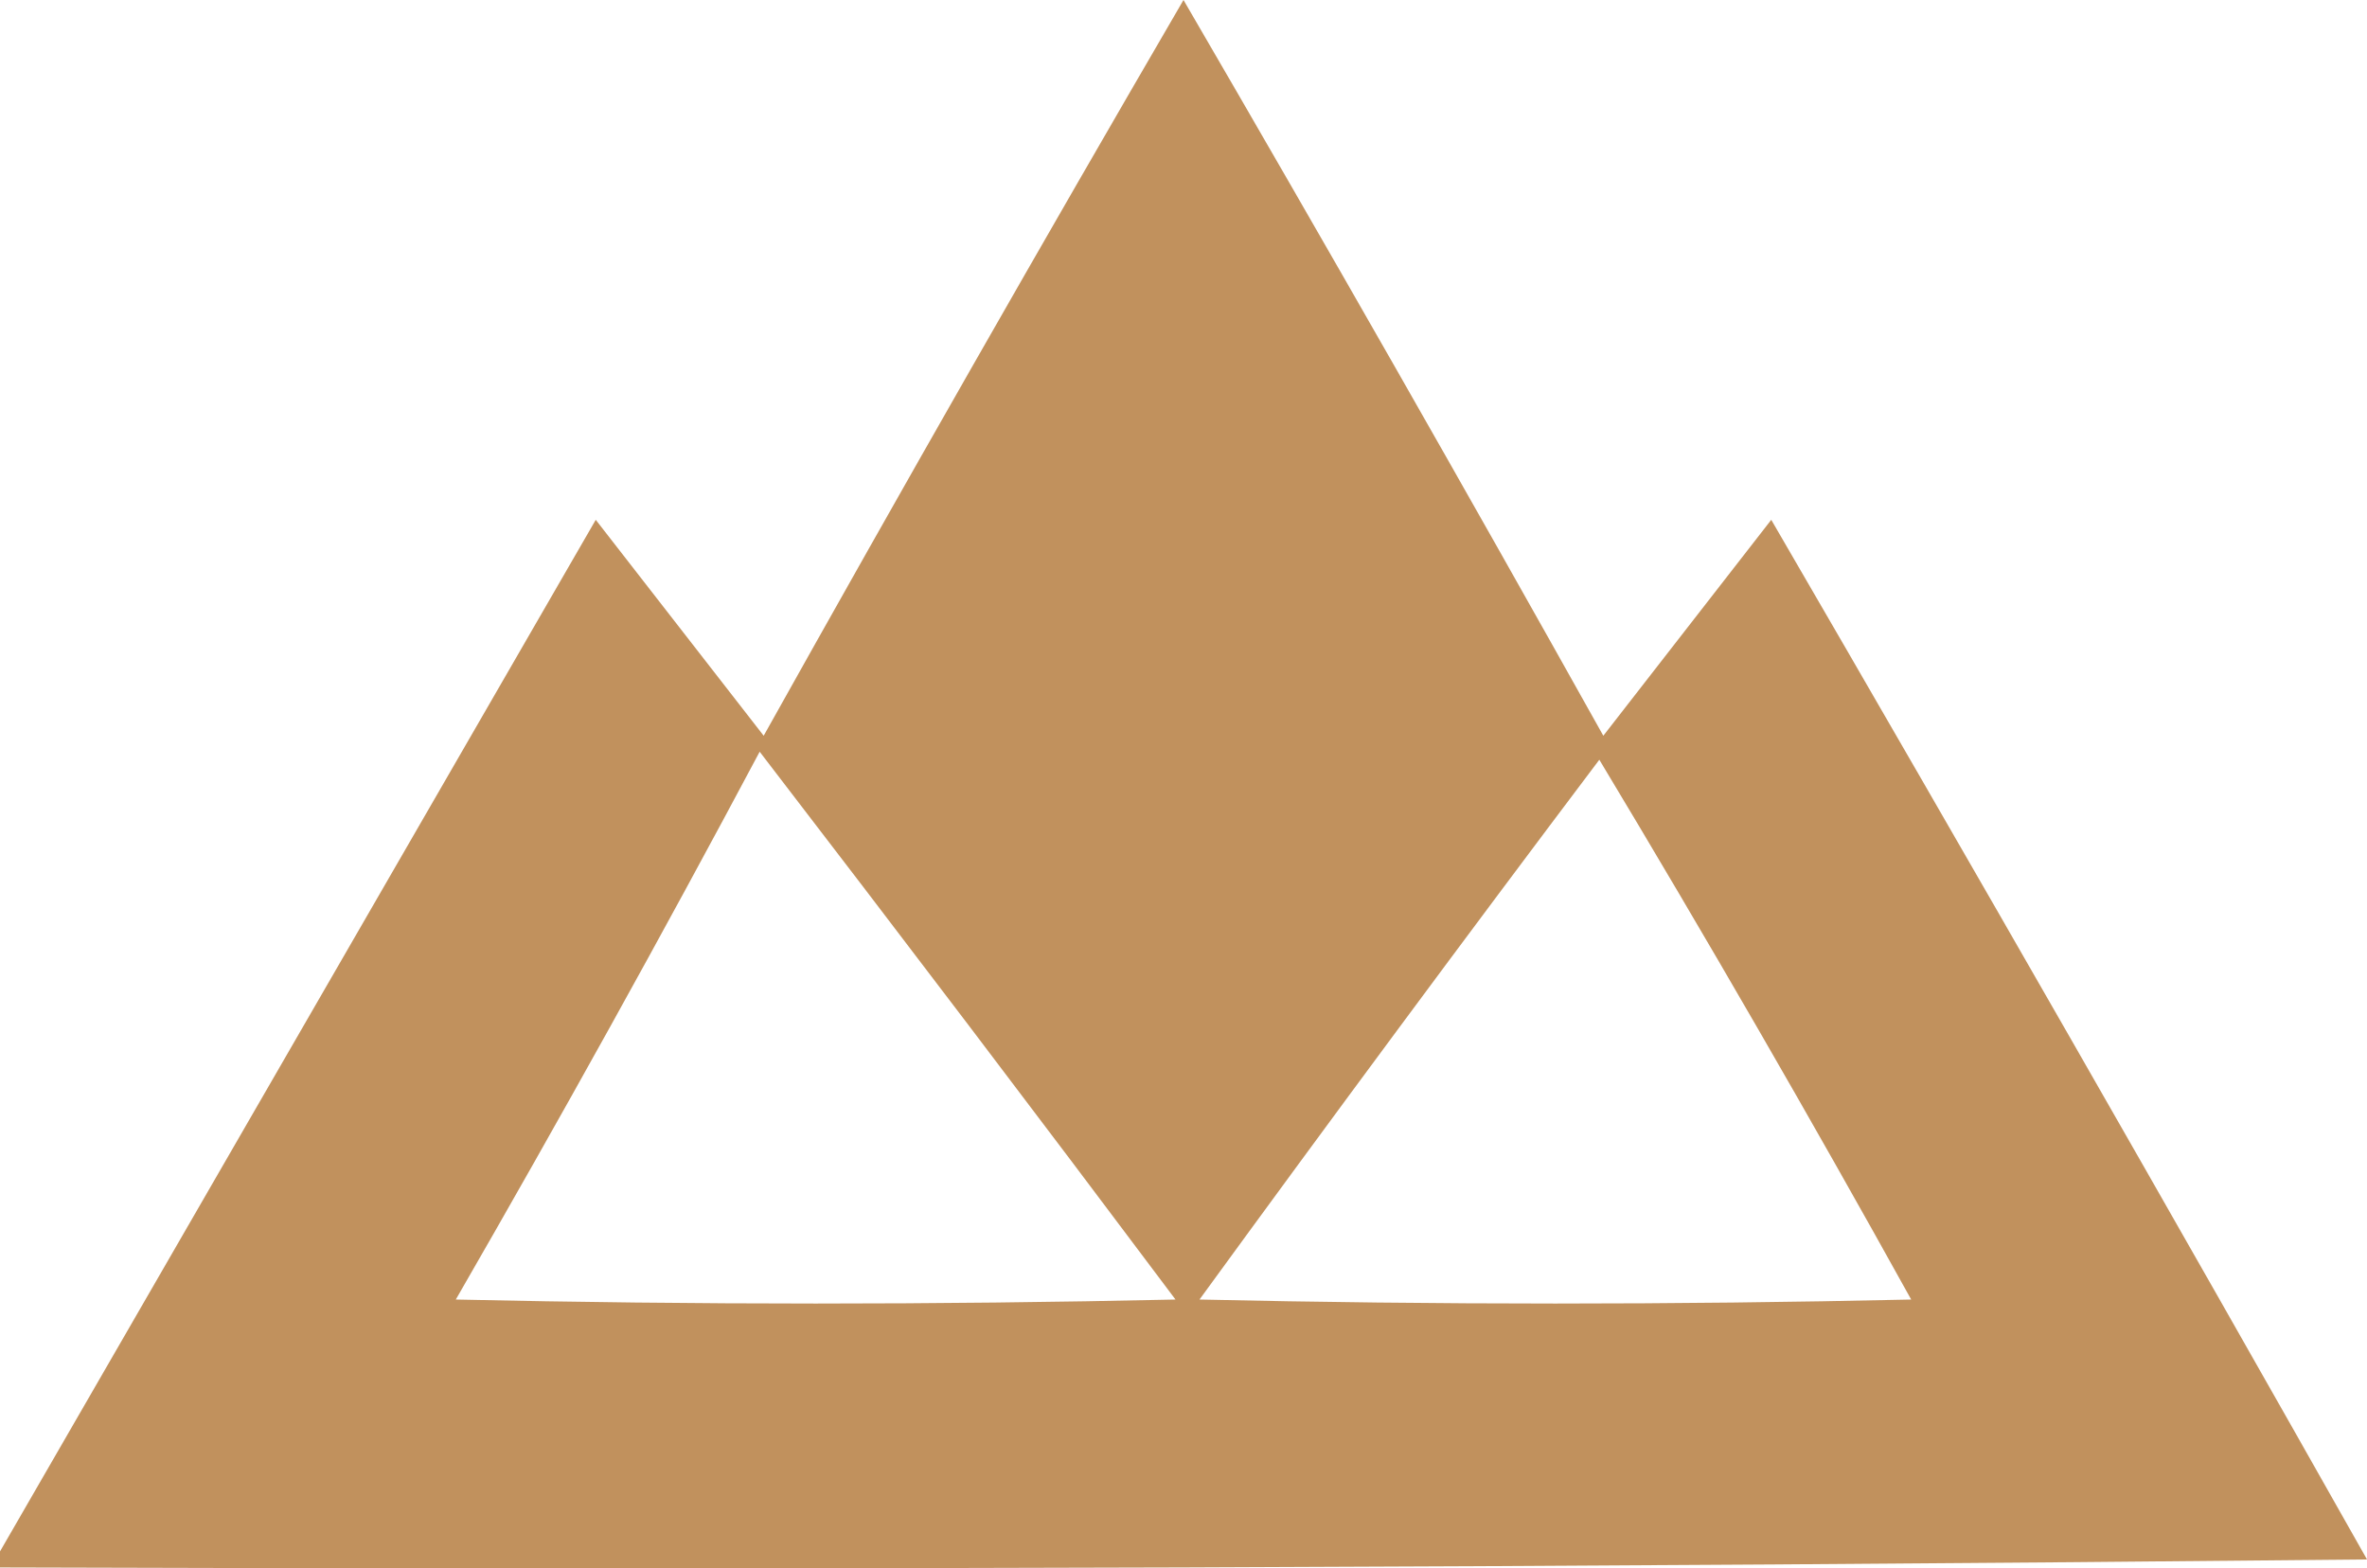 <?xml version="1.0" encoding="UTF-8"?>
<svg id="Layer_2" data-name="Layer 2" xmlns="http://www.w3.org/2000/svg" viewBox="0 0 296 196.12">
  <defs>
    <style>
      .cls-1 {
        fill: #c1915d;
        fill-rule: evenodd;
        isolation: isolate;
        opacity: 1;
      }
    </style>
  </defs>
  <g id="Layer_1-2" data-name="Layer 1">
    <path class="cls-1" d="M0,196v-2c24.81-42.94,49.64-85.94,74.5-129l21,27C112.76,61.14,130.26,30.47,148,0c17.74,30.47,35.24,61.14,52.5,92l21-27c25.09,43.17,49.92,86.5,74.5,130-98.66,1-197.33,1.33-296,1ZM95,94c17.43,22.68,34.77,45.51,52,68.5-30,.67-60,.67-90,0,13.07-22.65,25.74-45.48,38-68.5ZM200,95c13.35,22.19,26.35,44.69,39,67.5-29.67.67-59.33.67-89,0,16.5-22.66,33.16-45.16,50-67.5Z"/>
  </g>
</svg>